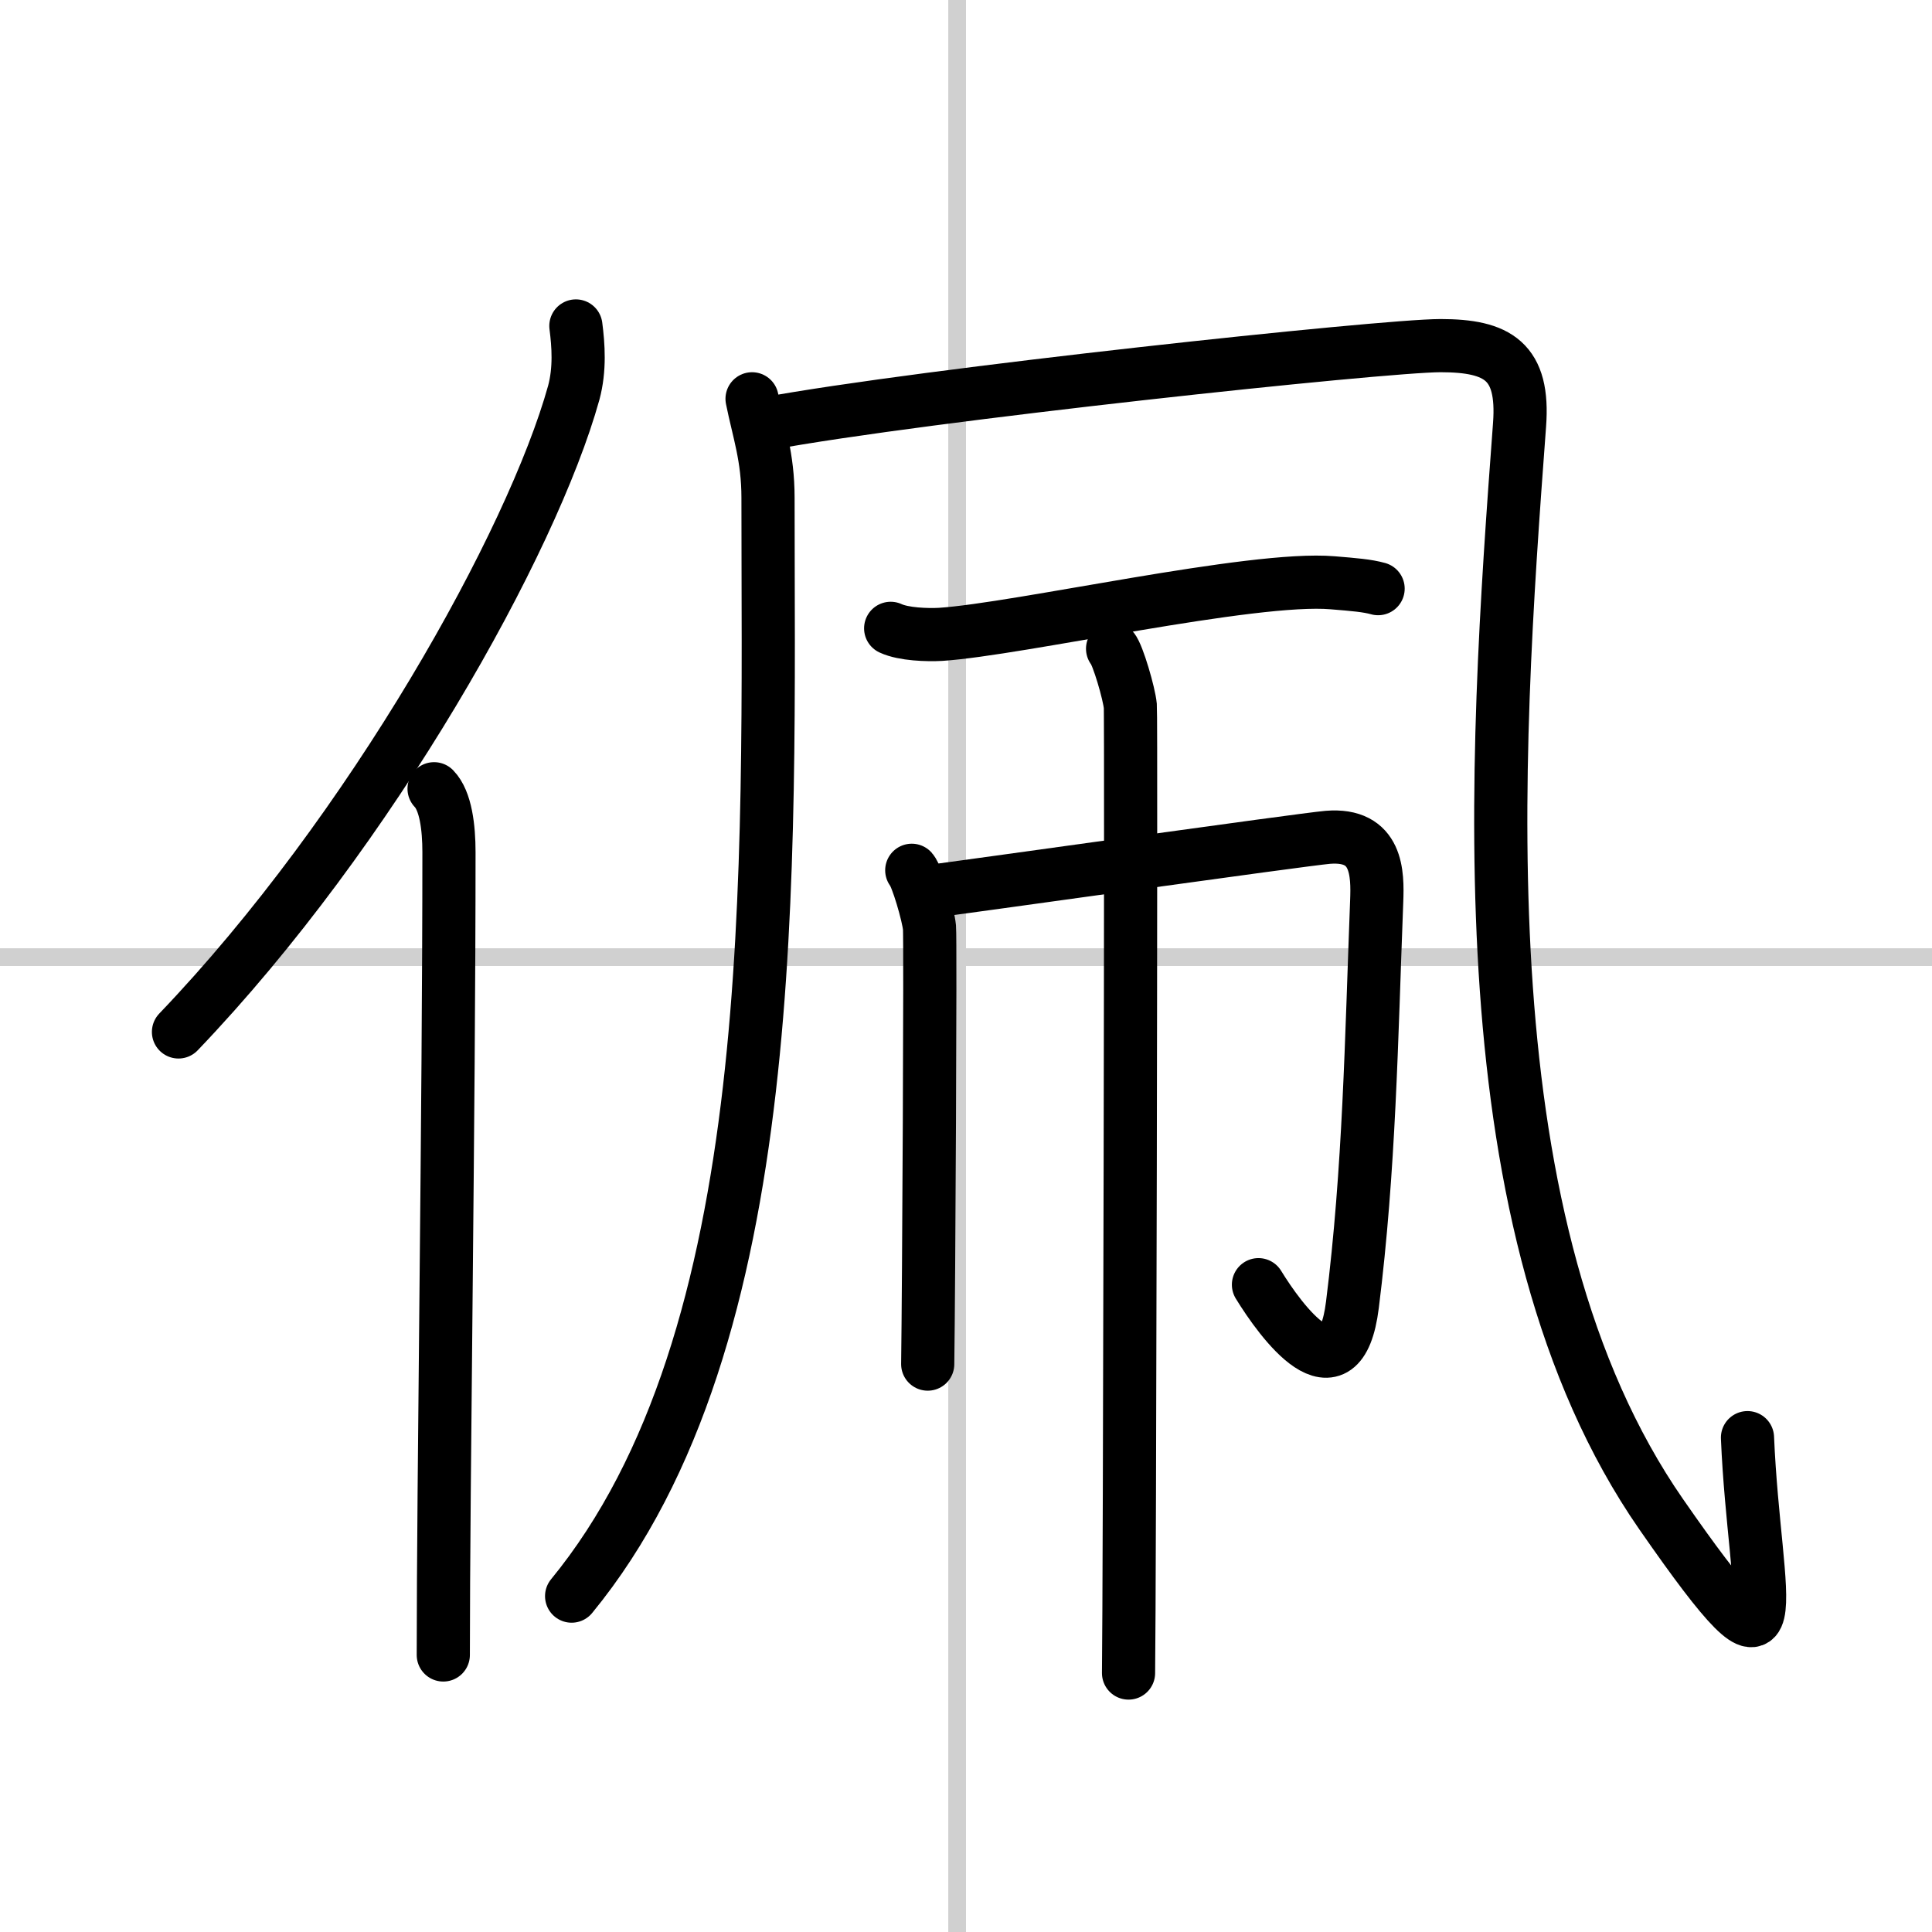 <svg width="400" height="400" viewBox="0 0 109 109" xmlns="http://www.w3.org/2000/svg"><rect x="0" y="0" width="109" height="109" fill="#808080" stroke="none"/><g fill="none" stroke="#000" stroke-linecap="round" stroke-linejoin="round" stroke-width="3"><rect width="100%" height="100%" fill="#fff" stroke="#fff"/><line x1="54" x2="54" y2="109" stroke="#d0d0d0" stroke-width="1"/><line x2="109" y1="54" y2="54" stroke="#d0d0d0" stroke-width="1"/><path d="m32.49 18.39c0.14 1.08 0.24 2.44-0.12 3.77-2.34 8.41-11.39 24.66-22.3 36.06"/><path d="m24.49 44.5c0.66 0.68 0.84 2.19 0.84 3.58 0 14.46-0.32 35.58-0.32 45.29"/><path d="m42.43 22.5c0.37 1.84 0.9 3.28 0.9 5.58 0 20.96 0.89 47.38-11.08 61.97"/><path d="m43.21 23.91c8.93-1.65 34.82-4.41 38.06-4.41s4.73 0.88 4.46 4.47c-1.42 19.06-3.23 45.28 7.99 61.46 7.72 11.12 5.27 5.09 4.87-4.32"/><path d="m50.25 35.45c0.73 0.34 2.07 0.38 2.81 0.34 4.44-0.29 17.61-3.3 22.13-2.91 1.22 0.1 1.95 0.16 2.56 0.33"/><path d="m51.44 49.1c0.3 0.34 0.94 2.55 1 3.23s-0.04 20.38-0.1 24.63"/><path d="m52.3 50.32c1.88-0.24 21.2-2.96 22.61-3.08 2.82-0.23 2.82 2.05 2.76 3.61-0.3 7.81-0.41 15.11-1.37 22.77-0.69 5.51-4.05 0.9-5.3-1.14"/><path d="m62.77 36.6c0.3 0.34 0.94 2.55 1 3.23s-0.04 50.3-0.1 54.56"/></g></svg>
